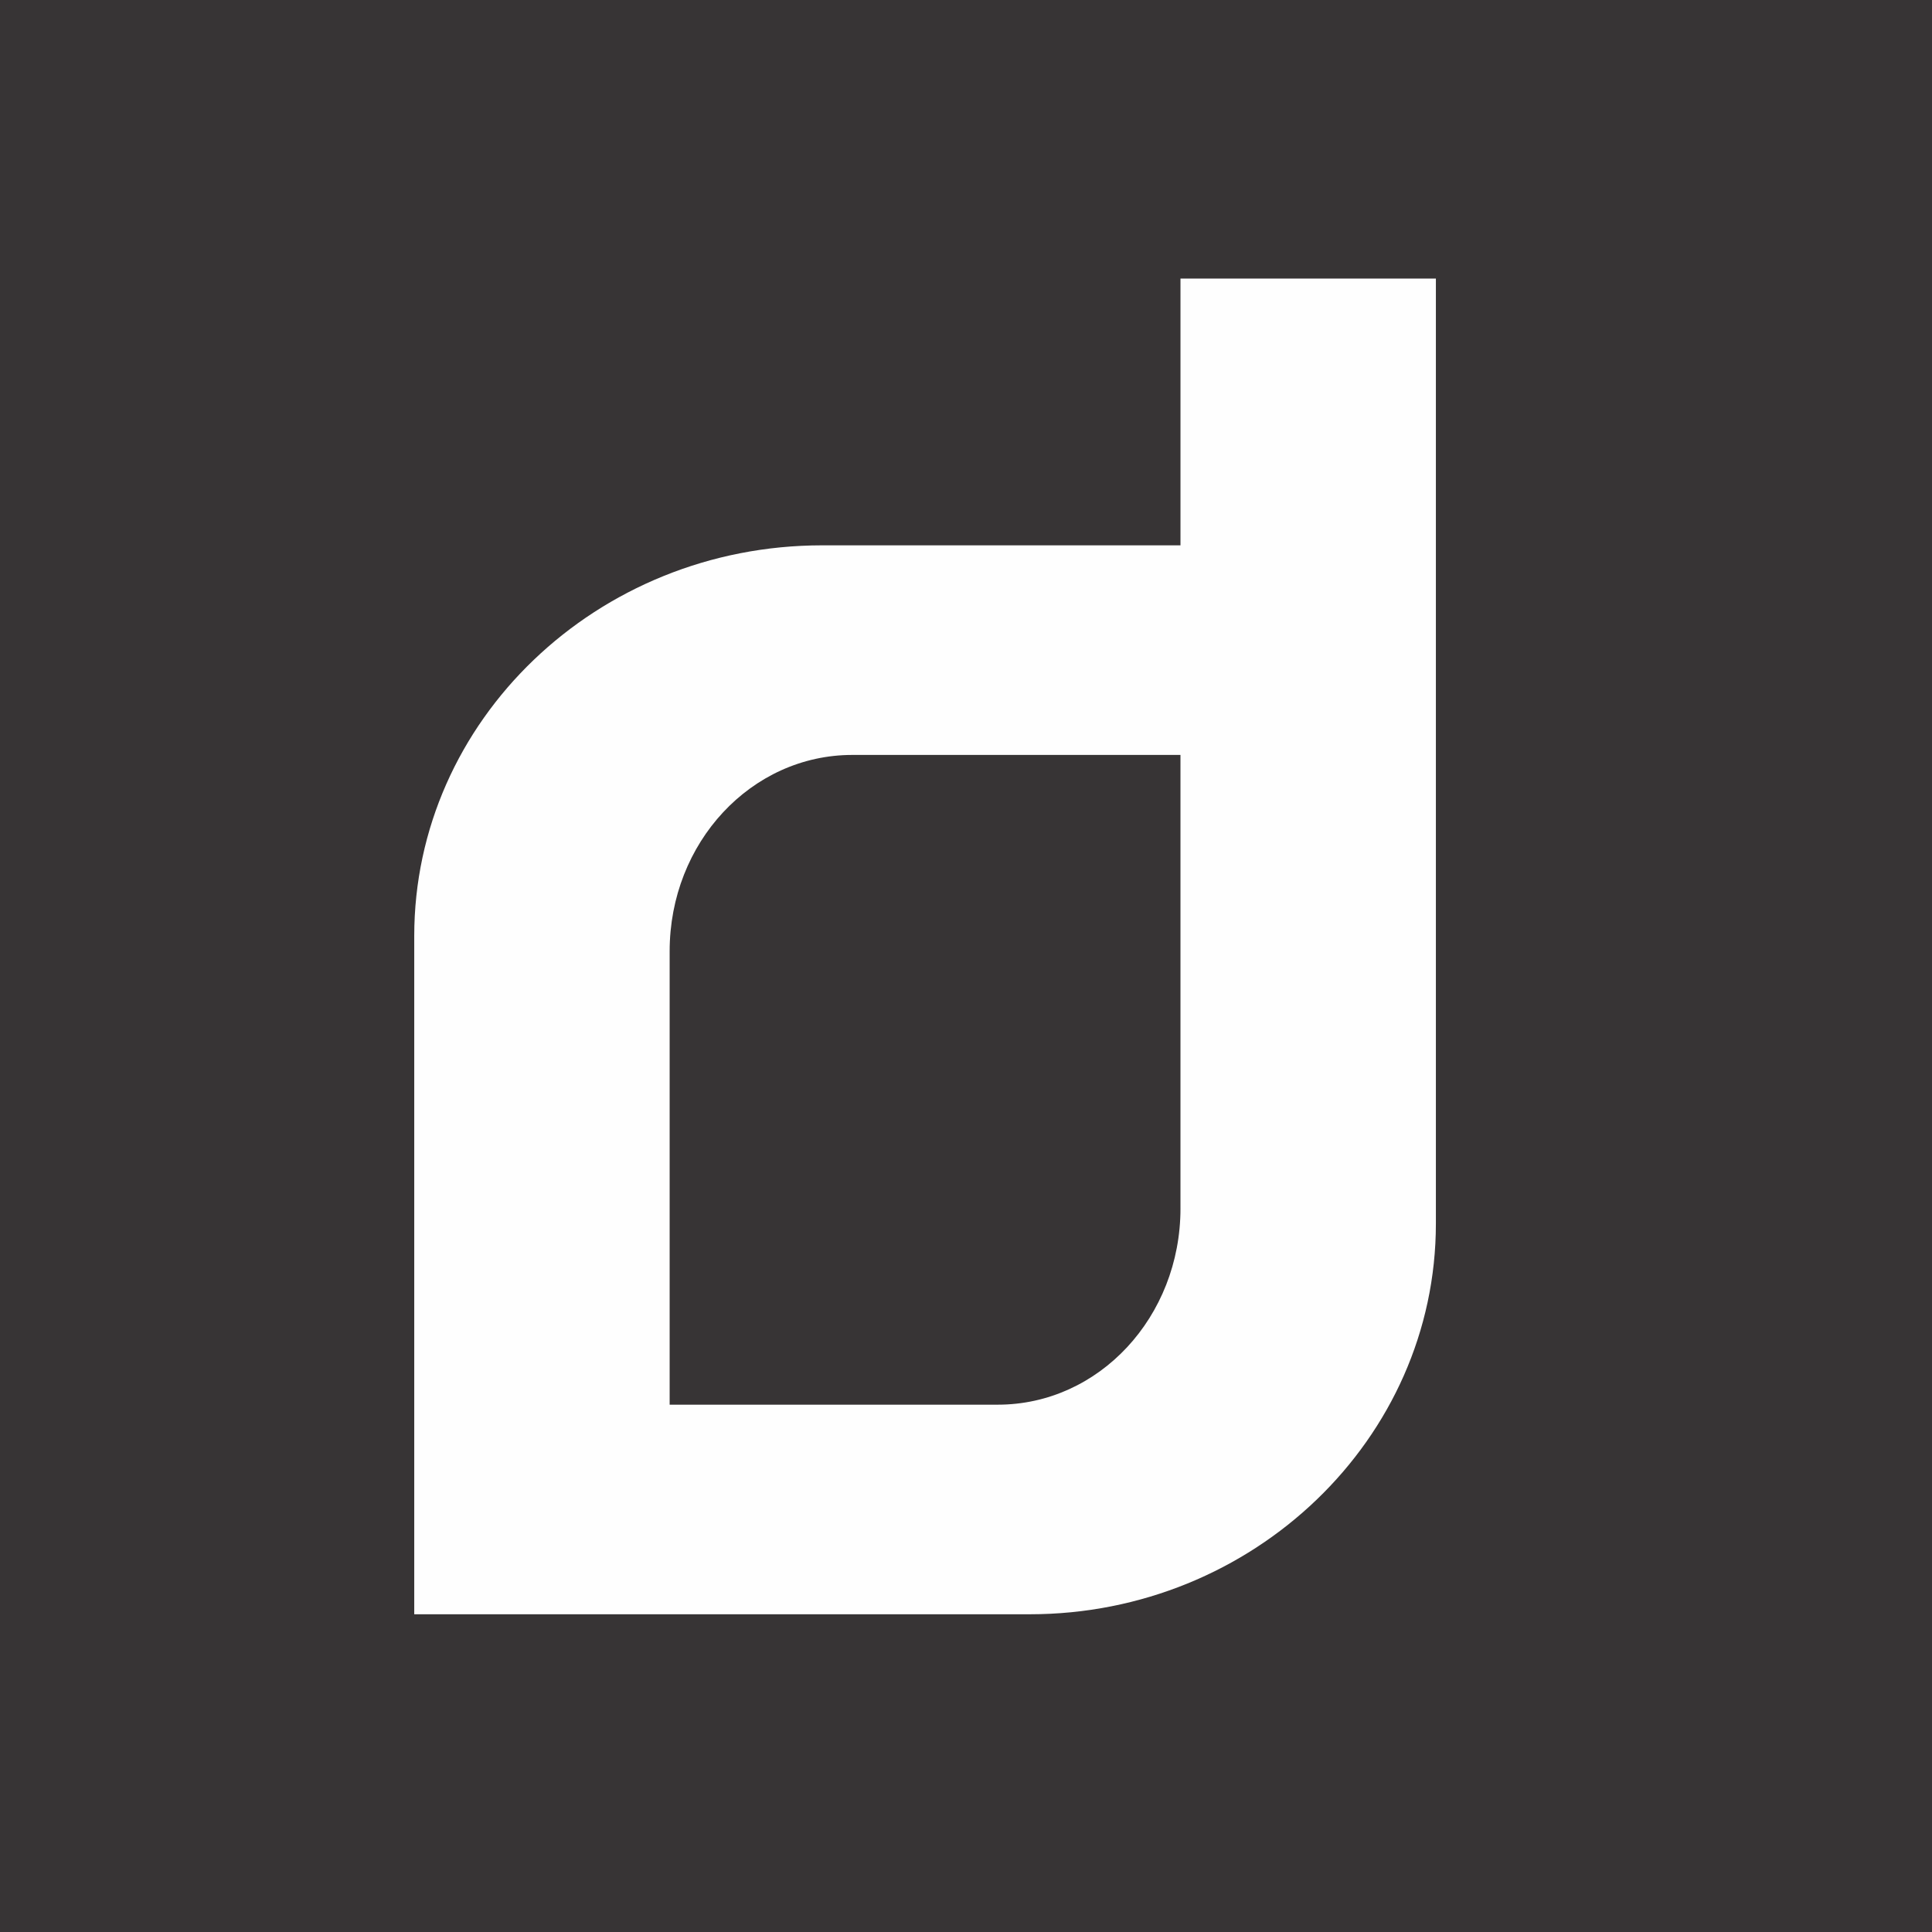 <?xml version="1.0" encoding="UTF-8"?>
<!DOCTYPE svg PUBLIC "-//W3C//DTD SVG 1.1//EN" "http://www.w3.org/Graphics/SVG/1.1/DTD/svg11.dtd">
<svg xmlns="http://www.w3.org/2000/svg" xml:space="preserve" width="1.667in" height="1.667in" version="1.1" style="shape-rendering:geometricPrecision; text-rendering:geometricPrecision; image-rendering:optimizeQuality; fill-rule:evenodd; clip-rule:evenodd"
viewBox="0 0 1666.66 1666.66"
 xmlns:xlink="http://www.w3.org/1999/xlink">
 <defs>
  <style type="text/css">
   <![CDATA[
    .fil0 {fill:#373435}
    .fil1 {fill:#FEFEFE;fill-rule:nonzero}
   ]]>
  </style>
 </defs>
 <g id="Layer_x0020_1">
  <rect class="fil0" x="-0" y="0" width="1666.66" height="1666.67"/>
  <path class="fil1" d="M1018.35 240.32l0 230.12 -309.08 0c-194.32,0 -351.92,151.22 -351.92,336.96l0 585.17 530.94 0c192.79,0 350.39,-151.22 350.39,-336.96l0 -815.29 -220.33 0zm0 802.14c0,93.69 -70.39,169.3 -157.6,169.3l-283.07 0 0 -391.2c0,-93.69 70.39,-169.31 157.6,-169.31l283.06 0 0 391.21z"/>
 </g>
</svg>